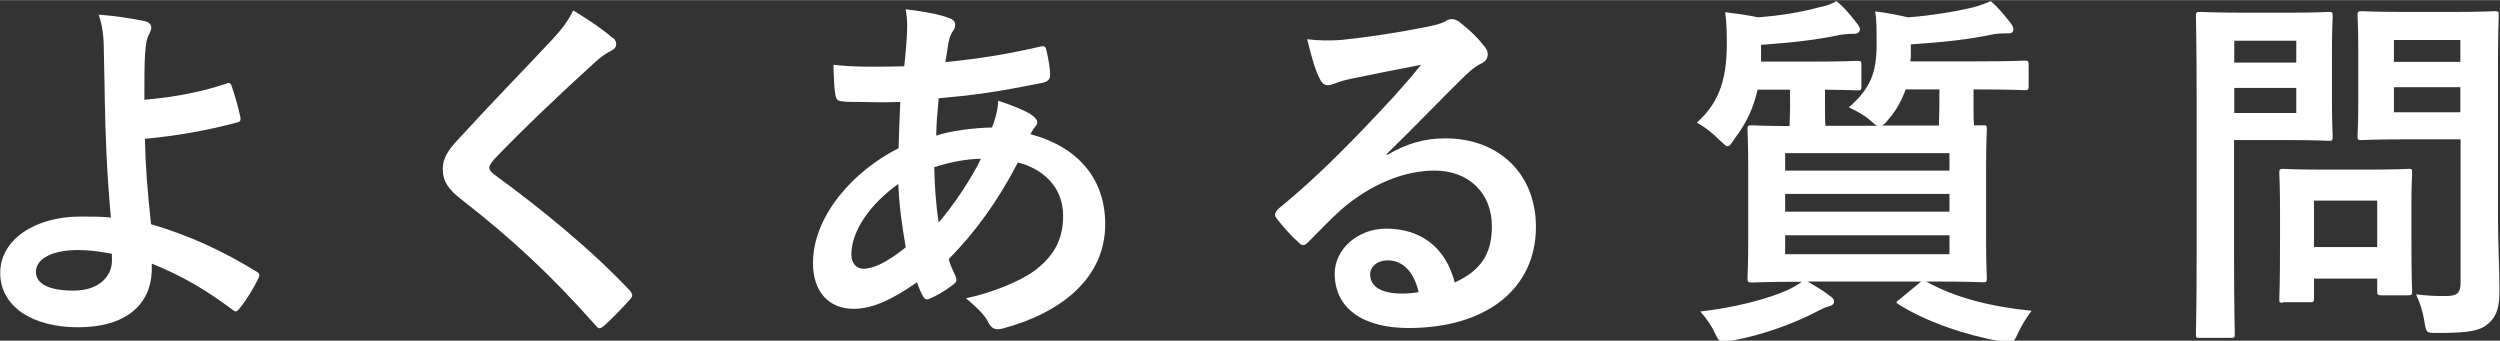 <svg version="1.1" xmlns="http://www.w3.org/2000/svg" viewBox="0 0 101.632 13.845" width="101.6" height="13.85" enable-background="new 0 0 101.632 13.845"><rect x="0" y="0" width="101.632" height="13.845" fill="#333333" stroke="none"/><g fill="#fff"><path d="m9.23 3.38c.09-.03.15 0 .18.09.12.36.28.87.36 1.28.03.17-.03.2-.12.22-1.25.34-2.51.55-3.76.67.03 1.21.1 2.04.25 3.47 1.54.45 2.91 1.08 4.31 1.94.1.06.12.13.06.25-.22.46-.52.93-.79 1.26-.09.09-.13.14-.25.04-1.1-.82-2-1.36-3.3-1.89 0 .09 0 .22-.001.34-.06 1.29-1 2.25-3 2.25-1.83 0-3.16-.83-3.16-2.21 0-1.35 1.41-2.29 3.25-2.29.48 0 .92 0 1.25.04-.18-1.96-.22-3.39-.25-4.81-.001-.54-.03-1.3-.04-2.07-.001-.5-.06-.95-.21-1.37.64.05 1.28.14 1.9.27.16.05.24.13.24.26 0 .07-.03.15-.07.23-.12.21-.15.43-.18.81-.03.45-.03 1.11-.03 1.89 1.23-.1 2.38-.33 3.38-.67m-4.71 6.93c-.53-.1-.95-.15-1.37-.15-1.04 0-1.71.35-1.71.89 0 .51.59.76 1.53.76 1.11 0 1.6-.66 1.56-1.29l-.001-.21"/><path d="m24.93 1.53c.07.06.12.18.12.24 0 .14-.07.23-.21.29-.18.09-.4.23-.71.52-1.28 1.16-2.91 2.7-4.05 3.9-.13.17-.19.25-.19.33 0 .09.06.17.19.27 1.93 1.41 3.93 3.04 5.52 4.72.06.08.1.14.1.2 0 .06-.03.11-.1.18-.34.38-.77.81-1.02 1.04-.09.07-.15.12-.21.12s-.1-.05-.18-.14c-1.72-1.95-3.39-3.51-5.4-5.07-.56-.43-.79-.76-.79-1.26s.27-.83.73-1.32c1.26-1.38 2.49-2.63 3.77-4 .4-.44.62-.75.8-1.13.65.39 1.22.78 1.63 1.14"/><path d="m38.56.72c.18.06.27.15.27.27 0 .1-.02.17-.07.24-.13.17-.18.38-.21.54-.04.27-.07.5-.12.75 1.37-.14 2.42-.3 3.86-.63.18-.04.22.001.25.15.07.31.15.69.15 1.02 0 .19-.15.27-.31.3-1.96.4-2.87.51-4.22.63-.06.63-.09.99-.1 1.52.58-.2 1.54-.32 2.27-.33.09-.24.24-.67.25-1.09.53.17 1.11.41 1.32.55.18.12.27.24.27.33 0 .06-.03.12-.09.18-.07.08-.12.17-.19.3 1.91.51 3.04 1.79 3.04 3.66 0 2.18-1.77 3.59-4.13 4.23-.33.09-.49.04-.65-.29-.1-.21-.4-.53-.88-.93 1.07-.22 2.21-.7 2.76-1.1.71-.53 1.19-1.17 1.19-2.25 0-1.2-.85-1.92-1.84-2.17-.86 1.65-1.74 2.83-2.81 3.93.07.27.16.44.27.68.09.2.03.27-.12.38-.34.26-.68.44-.89.53-.15.07-.21.07-.3-.07-.1-.18-.18-.36-.25-.58-1.05.73-1.83 1.08-2.58 1.08-1 0-1.65-.69-1.65-1.86 0-1.92 1.65-3.75 3.48-4.67.02-.64.04-1.3.07-1.88-.88.03-1.28.001-1.53.001-.43 0-.67 0-.85-.03-.16-.001-.25-.09-.27-.34-.05-.33-.05-.72-.07-1.14.95.1 1.77.08 2.88.06.06-.54.12-1.22.12-1.64 0-.22-.02-.44-.06-.68.86.11 1.37.21 1.74.35m-3.95 9.63c0 .36.22.57.49.57.42 0 .97-.27 1.72-.87-.15-.9-.27-1.71-.3-2.58-1.14.82-1.91 1.9-1.91 2.88m5.27-3.9c-.53.001-1.22.12-1.9.34.02.78.06 1.48.18 2.25.61-.71 1.31-1.75 1.72-2.59"/><path d="m56.4 6.29c.83-.48 1.53-.67 2.36-.67 2.17 0 3.68 1.44 3.68 3.6 0 2.5-2 4.11-5.18 4.11-1.87 0-3-.81-3-2.21 0-1 .94-1.83 2.09-1.83 1.4 0 2.42.75 2.79 2.19 1.04-.48 1.51-1.14 1.51-2.28 0-1.37-.95-2.27-2.33-2.27-1.23 0-2.6.55-3.8 1.59-.43.39-.85.82-1.29 1.27-.1.11-.18.17-.25.17-.06 0-.13-.04-.22-.14-.31-.27-.64-.66-.88-.97-.09-.12-.04-.22.07-.35 1.16-.95 2.18-1.91 3.52-3.31.92-.96 1.62-1.71 2.3-2.56-.89.17-1.94.38-2.86.57-.19.04-.39.09-.62.18-.07.03-.22.08-.3.08-.15 0-.25-.08-.33-.25-.18-.34-.31-.77-.52-1.62.45.06.94.06 1.38.03.91-.09 2.21-.28 3.37-.51.37-.07.67-.15.82-.22.07-.05.21-.12.28-.12.15 0 .24.05.34.12.45.35.74.64.99.96.12.14.16.24.16.36 0 .15-.09.29-.25.36-.25.12-.37.23-.65.48-1.08 1.06-2.08 2.11-3.21 3.21l.02.04m.02 4.28c-.43 0-.71.26-.71.57 0 .46.4.78 1.29.78.27 0 .46-.02.68-.06-.19-.83-.64-1.29-1.26-1.29"/><path d="m76.3 5.1c-.07-.03-.13-.08-.22-.17-.27-.24-.59-.42-.92-.57.89-.78 1.13-1.41 1.13-2.58 0-.54 0-1-.06-1.32.52.06.89.14 1.34.24.94-.07 1.96-.24 2.66-.41.25-.07.48-.15.7-.25.31.27.5.51.79.87.07.09.13.18.13.29 0 .07-.04.15-.18.15-.16 0-.34-.001-.59.03-.98.21-2.03.33-3.4.42v.51c0 .06-.02.12-.02.18h2.63c1.44 0 1.94-.03 2.03-.03.13 0 .15.02.15.18v.85c0 .15-.02.17-.15.17-.09 0-.59-.03-2.03-.03h-.06v.72c0 .33 0 .57.02.74.19 0 .31-.001.36-.001.15 0 .16.001.16.17 0 .11-.03.54-.03 1.53v2.98c0 .99.03 1.43.03 1.52 0 .16-.02.18-.16.18-.1 0-.62-.03-2.06-.03h-.25c1.19.66 2.61 1.02 4.29 1.19-.21.27-.4.59-.55.9-.13.29-.19.39-.34.39-.07 0-.18-.02-.34-.04-1.5-.27-3.06-.81-4.16-1.5-.15-.09-.13-.11.04-.23l.86-.71h-4.62c.31.18.61.35.89.57.15.1.19.16.19.23 0 .1-.06.18-.22.21-.16.04-.33.13-.58.26-.82.42-2 .88-3.37 1.14-.15.03-.25.04-.33.04-.16 0-.21-.07-.36-.38-.13-.29-.33-.57-.58-.85 1.34-.15 2.75-.5 3.61-.9.18-.09.34-.18.52-.31-1.44 0-1.94.03-2.03.03-.16 0-.18-.02-.18-.18 0-.09.03-.53.03-1.52v-2.99c0-.99-.03-1.42-.03-1.53 0-.15.02-.17.18-.17.07 0 .49.03 1.53.03 0-.17.02-.41.02-.74v-.74h-1.32c-.15.68-.43 1.34-.94 2-.13.2-.19.3-.28.3-.07 0-.16-.09-.33-.25-.3-.3-.59-.53-.92-.71 1.02-.9 1.22-1.98 1.22-3.27 0-.47-.02-.89-.07-1.22.49.06.91.12 1.34.21.95-.07 1.8-.22 2.49-.41.25-.04.5-.13.7-.25.31.26.52.51.8.87.07.09.15.18.15.29 0 .07-.07.17-.22.17-.13 0-.31-.001-.56.04-1 .21-1.9.31-3.24.41v.68h2.12c1.29 0 1.71-.03 1.8-.03.15 0 .16.02.16.18v.85c0 .15-.02.17-.16.17-.07 0-.43-.02-1.32-.03v.73c0 .33 0 .57.02.74h2.12m-3.76 1.11v.71h6.68v-.71h-6.68m6.68 2.38v-.72h-6.68v.72h6.68m0 .96h-6.68v.77h6.68v-.77m-1.78-5.93c-.15.42-.37.84-.7 1.22-.1.13-.19.22-.27.25h2.32c0-.17.02-.41.02-.75v-.72h-1.37"/><path d="m93.2.51c.97 0 1.4-.03 1.48-.03.13 0 .15.02.15.17 0 .09-.03.54-.03 1.48v1.95c0 .93.03 1.38.03 1.47 0 .15-.02.17-.15.17-.09 0-.52-.03-1.48-.03h-2.38v4.68c0 2.07.03 3.09.03 3.2 0 .15-.02.16-.16.16h-1.26c-.15 0-.16-.001-.16-.16 0-.11.03-1.13.03-3.2v-6.49c0-2.07-.03-3.12-.03-3.23 0-.15.02-.17.16-.17.1 0 .65.03 1.74.03h2.04m-2.38 1.14v.89h2.52v-.89h-2.52m2.52 1.92h-2.52v1.02h2.52v-1.02m-.53 8.73c-.15 0-.16 0-.16-.15 0-.09.03-.46.03-2.45v-1.08c0-1.09-.03-1.49-.03-1.59 0-.15.02-.17.16-.17.1 0 .46.03 1.57.03h1.94c1.11 0 1.47-.03 1.57-.03.15 0 .16.001.16.17 0 .09-.03.48-.03 1.3v1.15c0 1.89.03 2.25.03 2.34 0 .16-.02.18-.16.18h-1.08c-.16 0-.18-.02-.18-.18v-.5h-2.57v.81c0 .15-.02.15-.18.15h-1.08m1.26-2.24h2.57v-1.89h-2.57v1.89m7.48-1.27c0 1.05.06 2.25.06 2.98 0 .72-.09 1.06-.43 1.38-.33.3-.74.4-2.06.4-.48 0-.48.02-.56-.46-.07-.44-.19-.79-.34-1.11.44.06.82.07 1.2.07.49 0 .61-.13.61-.58v-5.79h-2.38c-1.16 0-1.54.03-1.63.03-.16 0-.18-.001-.18-.17 0-.11.03-.45.03-1.35v-2.19c0-.9-.03-1.26-.03-1.36 0-.15.02-.17.18-.17.09 0 .48.03 1.63.03h2.14c1.14 0 1.54-.03 1.63-.03.15 0 .16.02.16.17 0 .09-.03.72-.03 1.99v6.15m-4.23-7.14v.89h2.7v-.89h-2.7m2.7 2.94v-1.02h-2.7v1.02h2.7"/></g></svg>